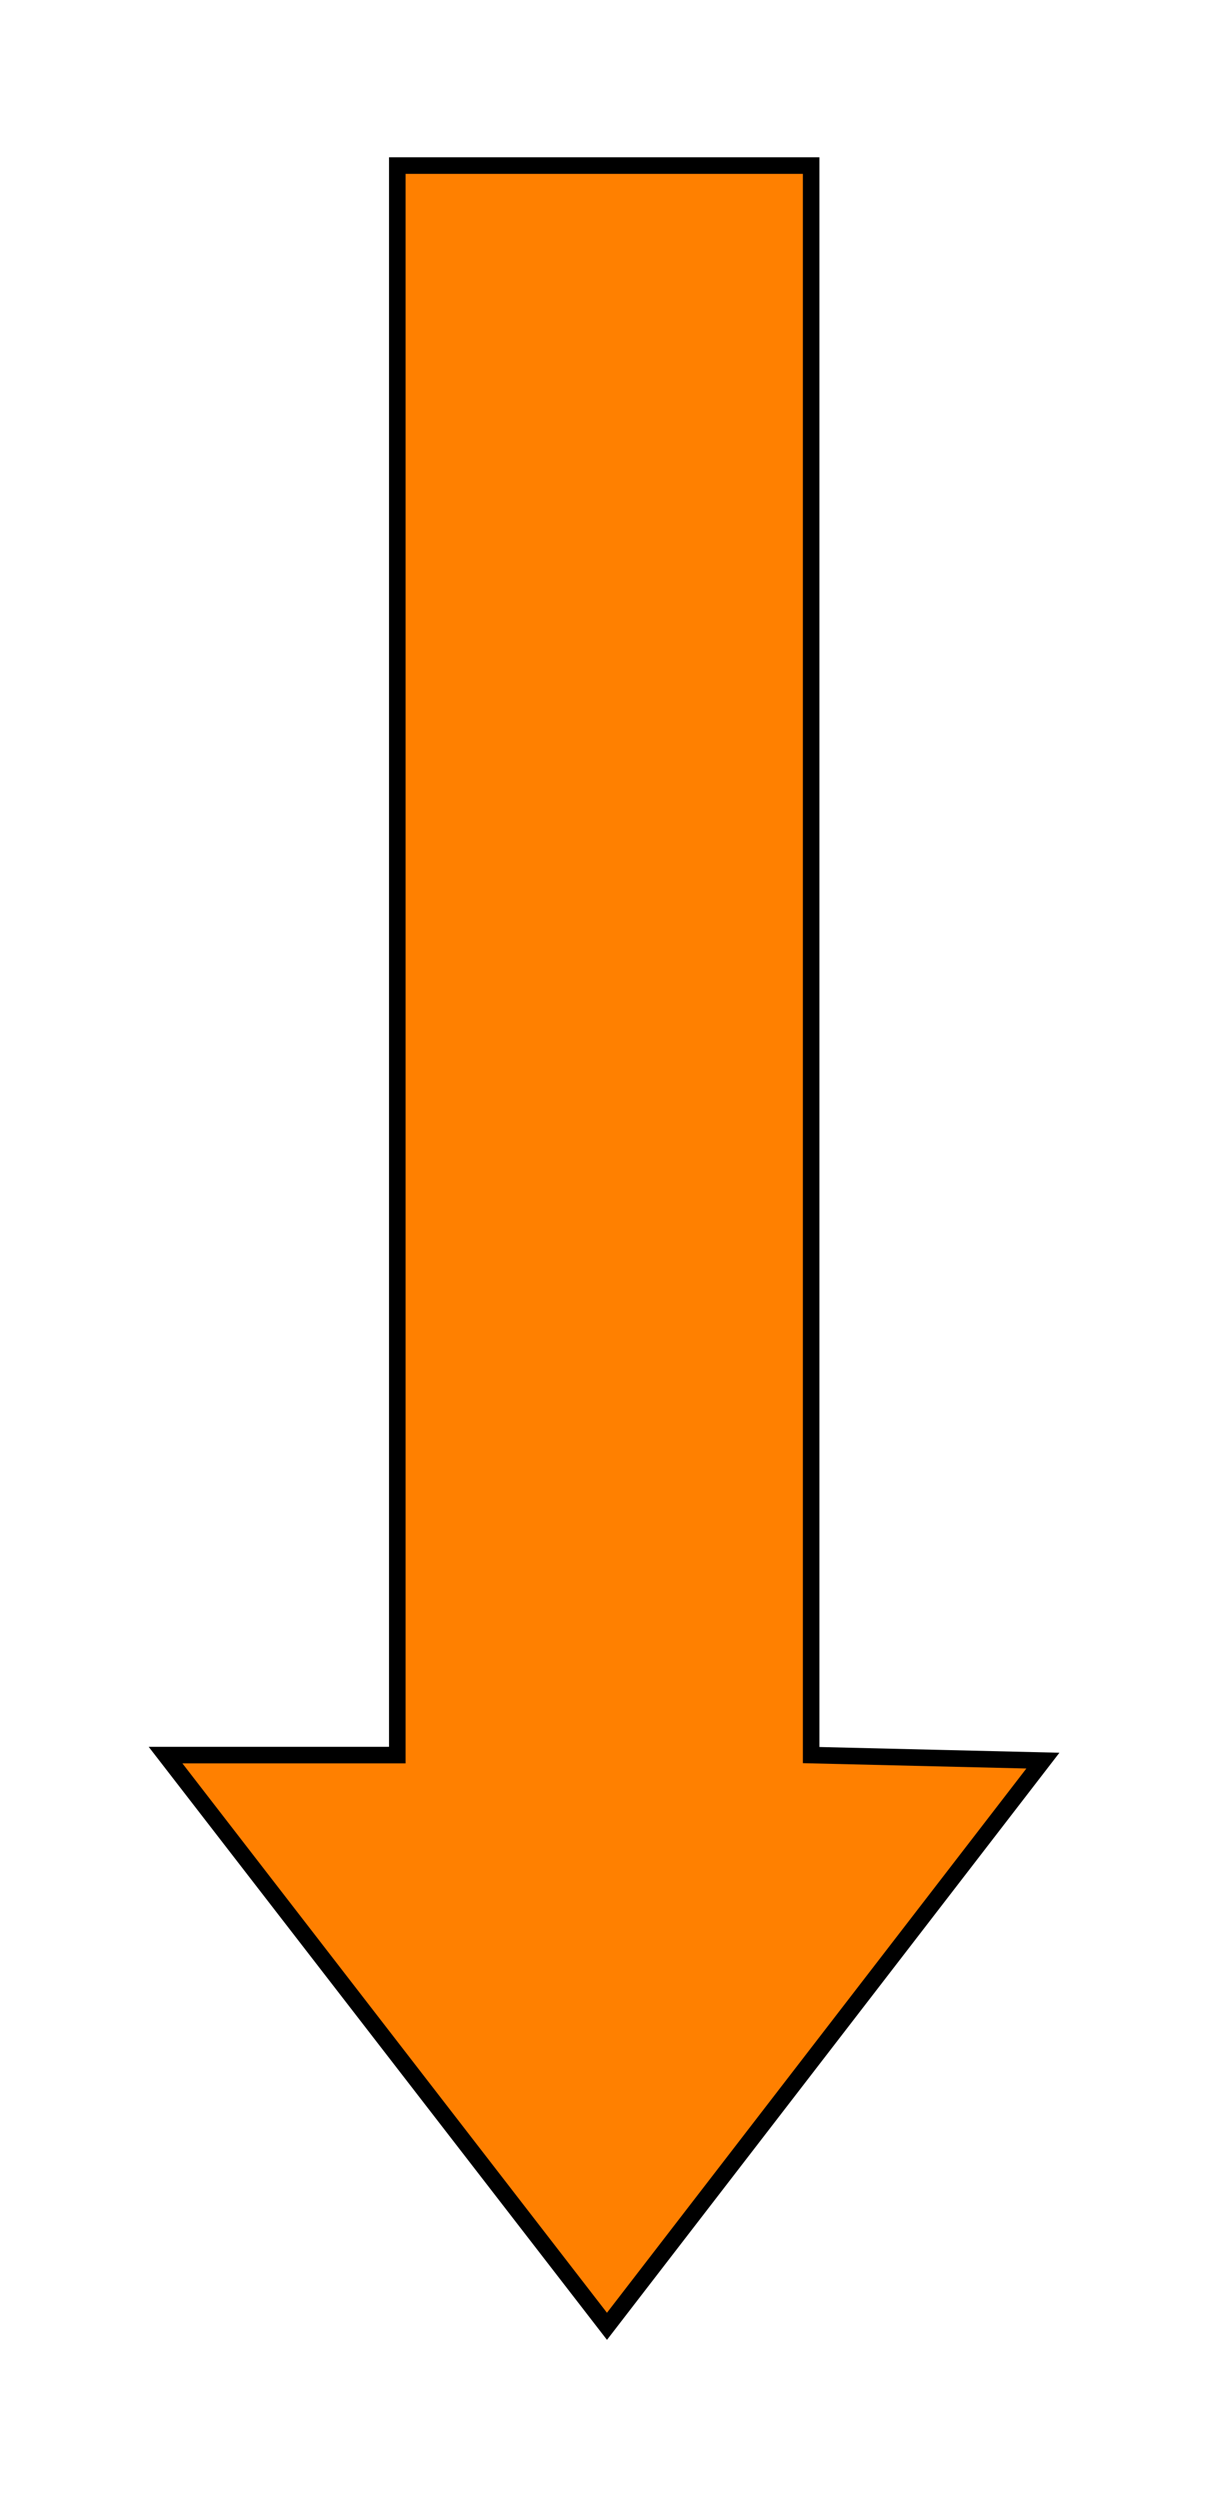 <?xml version="1.0" encoding="UTF-8"?>
<!DOCTYPE svg PUBLIC "-//W3C//DTD SVG 20010904//EN"
 "http://www.w3.org/TR/2001/REC-SVG-20010904/DTD/svg10.dtd">
<svg width="74px" height="151px">
<polygon points="36.666 140.5, 10 106, 24 106, 24 10, 49 10, 49 106, 63 106.334"
 style="stroke:rgb(0,0,0);fill:rgb(255,128,0);" />
<g id="appdata_0_0_0_0_0" />
</svg>
